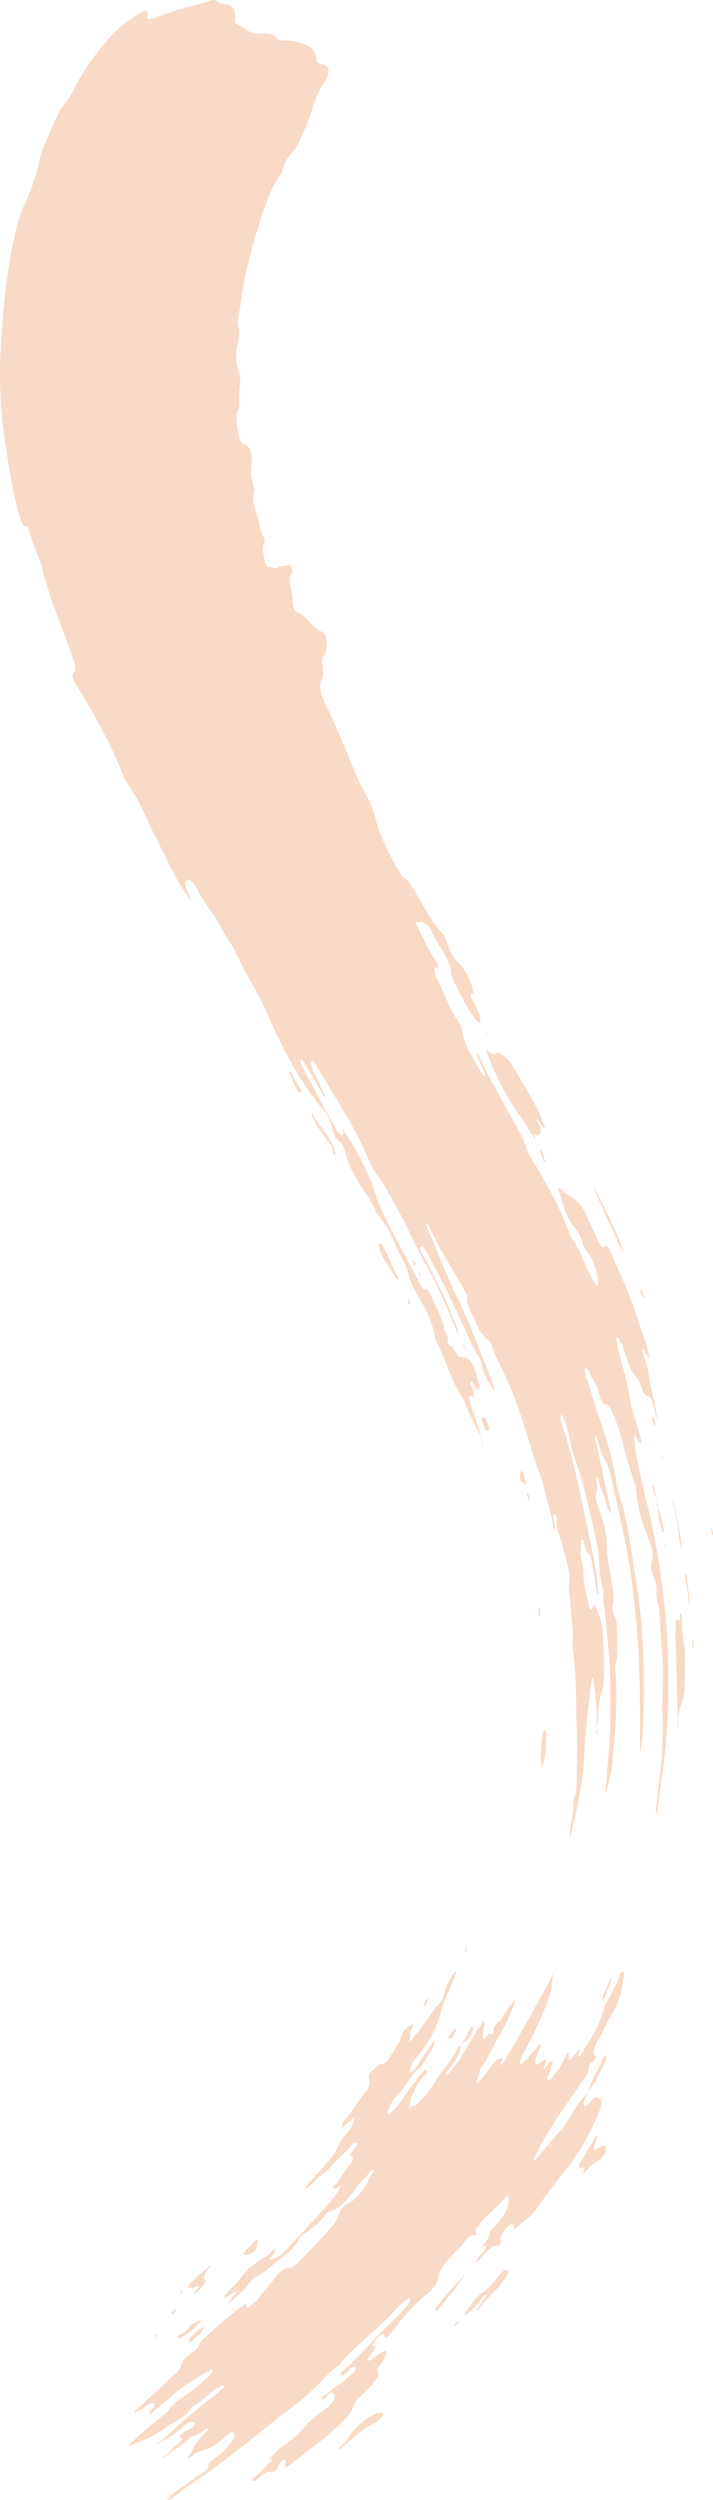 <svg width="610" height="2136" viewBox="0 0 610 2136" fill="none" xmlns="http://www.w3.org/2000/svg">
<g clip-path="url(#clip0_53_494)">
<path d="M292.925 964.103C305.19 982.69 315.778 1001.73 321.987 1022.39C324.596 1030.96 329.127 1039.7 333.337 1047.88C341.682 1064.05 350.424 1079.88 358.738 1095.84C360.355 1098.97 362.018 1102.9 364.612 1101.86C365.542 1101.48 366.976 1103.2 367.77 1104.91C369.997 1109.84 372.438 1114.72 374.65 1119.67C376.816 1124.62 378.723 1129.63 379.989 1134.78C380.935 1138.62 383.925 1142.84 382.934 1146.47C382.766 1147.05 384.154 1149.87 384.856 1149.93C387.48 1150.13 388.975 1153.86 390.729 1156.69C391.904 1158.57 392.774 1159.46 394.253 1159.48C401.515 1159.6 404.429 1163.08 407.938 1175.77C408.609 1178.2 409.173 1180.63 409.799 1183.08C410.287 1184.92 410.699 1186.66 409.677 1187.18C408.792 1187.62 407.709 1187.06 406.672 1185.5C406.122 1184.68 405.695 1183.58 405.238 1182.61C404.521 1181.13 403.651 1180.28 402.903 1180.6C402.034 1180.96 402.354 1182.65 402.98 1183.86C404.231 1186.25 404.963 1188.53 405.054 1190.9C405.1 1191.93 405.893 1193.87 404.444 1193.27C399.669 1191.28 401.79 1196.47 403.086 1200.95C404.322 1205.43 406.016 1209.83 407.617 1214.24C409.235 1218.64 410.577 1223.09 411.37 1227.63V1227.38C406.565 1217.82 401.546 1208.37 397.564 1197.92C397.183 1196.93 396.725 1195.83 396.191 1195.07C386.046 1180.58 381.85 1162.12 373.307 1146.18C372.667 1144.98 372.133 1143.35 371.98 1142.11C371.065 1135.68 368.944 1129.56 366.29 1123.6C363.544 1117.66 360.325 1111.89 357.045 1106.11C353.719 1100.31 350.744 1094.87 349.341 1088.15C348.517 1084.13 346.045 1079.19 343.818 1074.94C340.324 1068.31 337.289 1061.68 334.222 1054.81C331.796 1049.3 327.799 1044.15 324.367 1038.92C323.574 1037.72 322.094 1036.74 321.743 1035.72C317.776 1024.33 309.66 1016.22 304.245 1005.92C300.553 998.824 296.724 991.755 295.427 984.503C294.756 980.816 292.681 977.129 290.194 975.088C286.38 971.964 284.687 967.866 284.092 964.072C282.978 956.912 279.256 951.168 274.633 945.76C258.188 926.426 246.258 903.512 235.045 880.187C229.4 868.425 224.717 856.405 218.035 844.735C212.985 835.913 207.691 826.833 203.664 817.981C198.873 807.484 192.054 798.77 187.157 788.73C184.487 783.245 180.551 779.223 177.424 774.089C174.357 769.061 171.001 764.262 168.148 758.945C165.662 754.344 163.007 750.748 160.261 751.982C157.775 753.094 157.774 756.02 160.475 762.251C160.932 763.317 161.573 764.384 162.122 765.45C162.794 766.745 163.923 768.299 163.007 768.802C162.885 768.863 161.802 767.172 161.161 766.319C150.94 752.82 144.288 737.113 136.539 721.984C132.892 714.763 129.246 707.587 125.89 700.152C121.924 691.498 117.82 682.418 112.068 674.313C108.178 668.767 105.081 662.018 102.503 655.68C92.373 630.664 79.345 608.329 65.691 585.872C62.655 580.921 60.519 577.036 63.418 574.156C65.172 572.419 64.303 566.843 61.984 560.871C59.604 554.442 57.224 548.028 54.844 541.614C52.541 535.093 50.039 528.725 47.552 522.143C45.233 516.125 43.097 509.985 41.236 503.678L38.459 494.232C37.605 491.048 36.751 487.848 35.912 484.679C35.195 481.968 34.295 479.393 33.334 476.879C32.403 474.335 31.396 471.851 30.389 469.368C29.382 466.885 28.375 464.401 27.46 461.857C26.545 459.313 25.797 456.631 25.187 453.858C24.714 451.68 23.204 449.425 22.38 449.608C19.161 450.278 17.895 445.007 16.293 439.309C10.984 421.407 8.268 402.577 5.294 383.624C1.266 358.242 -0.839 331.9 0.305 305.391L0.946 293.462L1.236 287.505L1.678 281.517L2.532 269.542L3.707 257.522L4.287 251.519L5.065 245.501L6.621 233.48L8.604 221.475L9.611 215.472L10.831 209.5C12.098 203.497 13.181 197.418 14.95 191.461C16.659 185.504 18.535 179.548 21.388 173.91C25.828 164.586 30.237 152.505 32.632 141.246C34.432 133.278 37.178 125.447 40.534 117.951C42.197 114.188 43.799 110.379 45.569 106.692C47.323 103.006 49.032 99.303 50.603 95.54C51.579 93.209 53.517 90.695 55.134 88.913C58.368 85.256 61.328 80.427 63.357 76.054C65.493 71.621 67.903 67.446 70.329 63.363C71.564 61.322 72.8 59.311 74.082 57.361C75.409 55.441 76.751 53.552 78.109 51.678C80.84 47.961 83.586 44.304 86.424 40.8C89.322 37.357 92.236 33.99 95.135 30.668C99.299 25.778 103.8 22.137 108.178 18.876C112.572 15.631 116.92 12.843 121.283 10.253C124.044 8.562 127.019 8.562 126.134 12.95C125.295 17.124 128.011 16.789 131.123 15.601C139.01 12.615 146.531 10.268 154.403 7.831C158.553 6.505 162.519 5.53 166.531 4.464C170.528 3.382 174.708 2.377 179.056 0.777C182.046 -0.305 184.67 -0.366 186.074 1.325C186.867 2.3 188.194 2.834 189.689 2.955C197.348 3.595 202.672 6.566 200.796 17.201C200.536 18.694 201.33 19.836 202.291 20.308C208.82 23.493 213.351 29.312 222.672 28.825C228.668 28.505 234.831 28.337 237.287 33.015C238.294 34.889 241.116 34.736 243.71 34.599C250.133 34.279 255.03 36.123 260.049 37.798C265.739 39.718 269.965 43.1 270.453 50.215C270.697 53.597 272.986 54.557 275.976 55.091C282.215 56.203 282.948 62.769 277.105 70.996C276.495 71.865 275.915 72.718 275.381 73.556C274.877 74.424 274.404 75.277 273.947 76.115C273.047 77.806 272.269 79.467 271.567 81.112C270.163 84.418 268.943 87.587 267.86 90.894C266.944 93.681 266.014 96.439 265.007 99.197C263.985 101.893 262.947 104.651 261.895 107.469C259.82 113.03 257.135 118.485 254.206 124.167C253.474 125.538 252.97 127.428 252.07 128.189C249.156 130.612 247.051 133.369 245.327 136.279C243.634 139.204 242.306 142.297 241.696 145.634C241.589 146.137 241.208 146.761 240.872 147.264C230.178 162.804 225.144 180.081 220.201 196.443C214.816 213.918 210.269 230.967 207.523 248.518C206.303 256.089 205.51 263.54 203.877 271.02C203.374 273.001 203.206 275.103 203.709 276.916C204.121 278.379 204.365 279.841 204.487 281.304C204.594 282.751 204.564 284.214 204.533 285.676C204.411 288.617 203.862 291.542 203.16 294.482C202.413 298.428 202.001 302.329 202.169 306.183C202.458 310.068 203.038 313.846 204.335 317.579C205.433 320.702 205.754 323.917 205.311 327.086C205.006 330.27 204.808 333.485 204.64 336.745C204.488 339.99 204.61 343.327 204.61 346.633C204.61 347.516 204.61 348.705 204.289 349.177C200.597 354.86 202.703 362.691 203.893 370.11C204.549 375.077 205.708 378.703 209.568 379.891C211.658 380.531 213.305 382.649 214.358 385.391C215.456 388.149 215.868 391.516 215.273 394.685C214.633 397.899 214.602 401.16 214.785 404.496C214.892 406.172 215.09 407.863 215.38 409.585C215.7 411.322 216.128 413.089 216.646 414.902C217.165 416.761 217.928 418.909 217.394 420.539C216.356 423.616 216.57 427.044 217.18 430.564C217.501 432.316 217.943 434.098 218.446 435.866C218.965 437.633 219.591 439.415 220.17 441.137C221.208 444.184 221.726 447.307 222.459 450.415C223.222 453.523 224.137 456.601 225.846 459.541C226.837 461.263 226.669 463.381 225.937 464.645C223.74 468.332 225.815 474.578 226.669 480.017C227.051 482.348 228.5 484.74 229.568 484.466C232.192 483.811 235.807 486.767 237.852 484.74C240.155 482.47 243.832 484.466 246.181 482.44C246.868 481.846 248.348 482.821 249.126 484.329C250.148 486.249 250.438 488.488 249.568 489.494C246.761 492.83 247.371 498.589 249.4 505.323C250.392 508.705 250.178 511.539 250.316 514.586C250.621 520.041 252.65 523.088 256.54 524.276C257.669 524.611 258.554 525.221 259.667 526.257C264.671 530.888 269.446 537.272 274.832 539.542C278.31 541.004 279.485 544.737 279.332 549.064C279.149 553.589 279.622 558.296 277.013 560.444C274.679 562.364 275.915 568.154 276.174 572.526C276.403 576.015 276.479 578.772 275.152 580.768C272.818 584.288 273.718 591.86 277.257 599.112C284.229 613.57 290.637 628.15 296.846 642.974C302.033 655.436 306.365 668.158 313.947 680.453C317.288 685.861 319.256 691.788 320.751 697.79C324.764 713.666 332.529 729.541 341.881 745.142C342.857 746.772 344.169 748.981 345.176 749.636C351.064 753.445 354.314 760.895 358.25 767.461C364.627 778.126 370.5 789.4 378.876 797.917C380.6 799.669 381.225 801.558 381.896 803.767C384.093 811.095 386.839 817.799 393.14 823.542C398.372 828.341 404.307 841.352 404.826 847.644C404.856 847.949 404.978 848.498 404.856 848.513C399.44 849.183 405.543 855.795 407.221 860.137C408.441 863.306 410.348 866.506 410.882 869.675C411.599 873.88 409.768 874.778 406.855 871.031C404.307 867.77 401.82 864.038 399.715 860.305C396.008 853.799 392.636 847.081 389.082 840.499C387.144 836.888 386.015 833.765 385.878 830.444C385.664 825.828 383.651 820.846 380.31 815.254C376.542 808.962 372.255 803.02 369.463 795.905C367.51 790.939 363.513 788.181 359.577 787.816C355.168 787.404 355.016 787.45 358.174 793.803C362.827 803.173 367.342 812.664 373.048 821.714C374.848 824.548 377.045 827.275 373.323 826.757C370.638 826.391 371.278 831.084 373.399 835.182C380.081 848.132 384.047 861.889 393.048 874.23C394.62 876.378 395.001 878.176 395.26 880.217C396.893 893.228 405.329 905.203 412.453 917.392C413.247 918.748 414.376 919.844 415.077 919.25C415.779 918.656 415.322 916.995 414.498 915.716C411.889 911.587 410.653 907.214 408.472 903.04C407.907 901.958 407.709 900.694 408.38 900.709C408.64 900.709 409.692 902.309 410.135 903.238C420.386 924.552 432.332 945.074 443.728 966.007C446.199 970.578 448.564 974.844 450.044 979.887C452.118 986.986 456.985 993.065 460.631 999.555C470.074 1016.66 480.082 1033.56 486.551 1052.32C487.588 1055.36 489.159 1058.07 490.929 1060.77C494.834 1066.64 497.748 1073.22 500.601 1080.03C502.905 1085.48 505.803 1090.85 508.61 1096.12C510.212 1099.18 511.204 1098.63 511.509 1096.65C511.982 1093.66 511.143 1088.77 509.541 1083.78C507.954 1078.78 505.513 1073.74 502.935 1070.35C500.677 1067.41 498.923 1065.33 497.901 1060.63C497.031 1056.57 493.934 1051.86 491.219 1048.41C483.469 1038.69 481.608 1027.89 478.068 1017.43C477.367 1015.31 477.946 1013.77 479.441 1015.54C483.713 1020.55 487.542 1021.57 491.585 1024.54C495.49 1027.44 498.557 1031.58 501.303 1037.72C504.476 1044.77 507.771 1051.87 511.188 1058.85C514.819 1066.51 514.926 1066.53 518.725 1064.93C519.64 1064.55 520.311 1065.45 521.028 1067.08C529.617 1086.55 539.183 1105.87 545.285 1126.47C548.016 1135.93 552.272 1145.14 554.515 1154.74C554.866 1156.2 555.964 1158.15 555.339 1158.92C554.484 1159.95 553.386 1157.94 552.394 1156.16C551.525 1154.59 550.686 1151.73 549.633 1152.82C549.068 1153.42 549.755 1155.49 550.228 1157.04C551.052 1159.82 552.15 1162.76 553.081 1165.59C553.981 1168.45 554.728 1171.21 554.911 1173.6C555.369 1179.27 556.757 1185.06 558.115 1190.91C559.488 1196.76 561.059 1202.57 561.776 1208.31C561.929 1209.45 562.143 1210.61 562.326 1211.75C561.532 1211.08 561.273 1209.83 560.983 1208.61C560.327 1205.8 559.839 1202.9 558.893 1200.19C557.841 1197.03 555.934 1192.34 554.637 1192.56C550.991 1193.15 549.694 1187.88 547.848 1182.93C546.978 1180.54 545.941 1177.88 544.644 1176.71C539.396 1171.94 537.306 1163.96 534.82 1156.31C533.569 1152.38 532.287 1148.5 530.167 1145.08C529.404 1143.86 528.611 1142.08 527.756 1142.34C526.871 1142.6 527.466 1144.53 527.634 1145.92C527.924 1148.08 528.031 1150.06 528.717 1152.53C530.67 1159.83 532.745 1167.11 534.591 1174.41C536.345 1181.75 538.084 1189.02 539.076 1196.4C539.64 1200.31 540.83 1204.52 542.188 1208.78C543.485 1213.08 544.949 1217.47 546.139 1221.72C546.917 1224.47 547.848 1227.22 548.489 1230C548.733 1231.04 548.824 1232.56 548.55 1233.01C548.321 1233.39 547.436 1232.85 546.933 1232.2C546.155 1231.18 545.422 1229.78 544.721 1228.45C542.539 1224.5 542.509 1225.72 542.692 1229.5C543.042 1238.19 544.858 1246.64 546.887 1256.04C552.44 1280.74 558.878 1305.25 562.921 1330.36C565.301 1344.74 567.146 1359.28 568.718 1373.82C569.359 1381.12 570.045 1388.41 570.518 1395.72L571.113 1406.69L571.372 1412.17L571.494 1417.67L571.769 1430.47L571.723 1443.28L571.693 1449.68L571.494 1456.08L571.052 1468.88L570.228 1481.66C570.076 1483.79 569.954 1485.91 569.771 1488.04L569.13 1494.41C568.687 1498.66 568.275 1502.9 567.772 1507.13L565.972 1519.78C565.362 1524.23 564.767 1528.72 564.202 1533.23C563.622 1537.74 563.226 1542.3 562.478 1546.78C562.31 1547.8 561.807 1549.58 561.593 1549.59C560.922 1549.67 560.907 1548.19 561.059 1547C562.021 1539.66 562.57 1532.24 563.653 1524.94C566.124 1505.32 567.726 1485.29 566.857 1465.97C566.536 1460.38 566.597 1455.11 566.826 1449.93C566.979 1444.75 567.146 1439.66 567.299 1434.43C567.436 1430.93 567.345 1427.44 567.223 1423.95C567.116 1420.46 566.933 1416.99 566.704 1413.51C566.262 1407.98 565.773 1402.47 565.453 1396.95C565.148 1391.44 564.66 1385.95 564.446 1380.44C564.355 1378.58 564.324 1376.78 564.156 1375.01C563.943 1373.26 563.607 1371.54 562.936 1369.85C561.96 1367.33 561.456 1364.33 561.67 1361.61C562.219 1355.69 560.998 1350.68 558.756 1345.7C556.895 1341.6 556.696 1337.76 557.749 1333.76C559.168 1328.33 558.191 1323.06 555.445 1316.33C552.852 1310.03 550.579 1303.48 548.55 1296.73C547.573 1293.35 546.719 1289.89 546.078 1286.34C545.422 1282.81 544.843 1279.21 544.568 1275.51C544.385 1273.15 544.187 1270.97 543.363 1268.55C537.962 1253.36 534.225 1237.64 529.709 1222.19C528.855 1219.22 527.802 1216.4 526.719 1213.63C525.575 1210.87 524.4 1208.16 523.317 1205.35C521.715 1201.16 519.884 1200.42 518.023 1200.11C515.872 1199.75 514.316 1197.61 513.385 1193.29C512.485 1188.96 510.777 1185.27 508.931 1181.71C507.039 1178.16 504.979 1174.76 503.423 1170.94C502.844 1169.52 501.791 1168.7 501.013 1168.97C500.204 1169.25 500.22 1170.68 500.418 1172.11C500.662 1173.91 500.876 1175.95 501.547 1177.67C506.185 1189.51 509.053 1201.73 513.477 1213.85C519.732 1231.24 524.644 1249.38 527.527 1267.57C528.519 1273.5 530.334 1279.2 531.997 1284.71C533.828 1290.87 535.14 1297.08 536.467 1303.27C537.718 1309.49 538.679 1315.76 539.762 1322.06C541.303 1332.26 542.631 1342.62 544.37 1352.82C549.007 1379.25 550.533 1406.06 550.808 1432.83C550.762 1440.63 550.991 1448.43 550.701 1456.23L550.426 1467.93L549.801 1479.62C549.679 1481.81 549.48 1483.99 549.267 1486.17L548.428 1492.69C548.29 1493.82 548.321 1495.16 547.619 1495.68C547.589 1494.53 547.528 1493.41 547.528 1492.25C547.36 1460.88 547.97 1429.45 545.438 1398.16C543.363 1373.35 540.861 1348.6 536.254 1324.1C532.486 1304.35 527.848 1284.65 523.424 1265C522.615 1261.43 521.761 1257.76 520.647 1254.23C519.488 1250.71 518.008 1247.31 516.055 1244.29C513.675 1240.61 513.019 1235.49 511.463 1231.06C510.975 1229.62 509.876 1227.08 509.709 1227.14C508.824 1227.41 509.404 1229.46 509.709 1230.83C510.685 1235 511.616 1239.18 512.485 1243.38C513.385 1247.57 514.285 1251.76 515.17 1255.96C516.833 1264.39 518.71 1272.77 520.464 1281.26C521.318 1285.29 522.92 1289.41 522.569 1293.41C520.083 1290.58 518.923 1286.1 517.733 1281.67C516.864 1278.5 515.674 1275.53 514.514 1272.53C513.324 1269.52 512.241 1266.48 511.677 1263.1C511.616 1262.73 510.899 1261.94 510.639 1261.97C510.365 1262 510.014 1262.81 510.105 1263.22C511.463 1269.02 511.402 1273.42 509.77 1277.02C509.144 1278.42 509.953 1281.35 510.578 1283.57C511.433 1286.54 512.302 1289.63 513.431 1292.36C515.414 1297.39 516.833 1302.31 517.81 1307.34C518.771 1312.38 519.137 1317.58 519.259 1323.14C519.411 1327.8 520.006 1332.89 520.952 1338.07C521.913 1343.25 522.905 1348.56 523.607 1353.7C523.988 1356.55 524.552 1359.37 524.827 1362.15C525.041 1364.94 525.025 1367.7 524.339 1370.37C523.439 1373.79 524.461 1378.2 525.834 1381.21C527.588 1385.01 528.031 1389.14 527.909 1393.23C527.833 1397.9 527.909 1402.77 528 1407.56C528.016 1409.95 528 1412.32 527.848 1414.66C527.634 1416.99 527.299 1419.27 526.749 1421.45C526.215 1423.55 526.353 1426.78 526.582 1429.4C528.595 1455.18 526.17 1480.9 523.851 1506.46C523.469 1510.29 522.722 1514.14 521.898 1518.01C521.089 1521.88 519.961 1525.74 519.152 1529.61C519.015 1530.23 518.633 1530.7 518.359 1531.25C518.267 1530.64 518.038 1530.05 518.099 1529.44C518.343 1526.77 518.603 1524.09 518.847 1521.41C519.091 1518.73 519.167 1516.03 519.366 1513.35C519.686 1507.99 520.235 1502.67 520.8 1497.43C521.623 1490.57 522.051 1483.78 522.035 1477C522.066 1473.62 522.096 1470.23 522.127 1466.85C522.066 1463.47 522.035 1460.1 522.081 1456.72C522.081 1453.78 522.218 1450.84 522.188 1447.88L522.127 1439.03C522.127 1433.12 521.852 1427.21 521.44 1421.3C521.044 1414.06 520.266 1406.84 519.732 1399.6C519.457 1395.99 518.999 1392.38 518.664 1388.77C518.267 1385.16 517.993 1381.53 517.52 1377.94C516.909 1373.05 516.131 1368.08 516.345 1363.15C516.391 1361.36 516.299 1359.11 515.811 1357.51C514.468 1353.23 513.782 1349.01 513.324 1344.77C512.806 1340.55 512.607 1336.3 512.394 1331.99C512.226 1327.28 511.356 1322.6 510.487 1317.91C510.029 1315.57 509.541 1313.22 509.007 1310.89L507.314 1303.9C502.539 1283.75 498.358 1263.28 490.975 1243.87C488.686 1238.02 488.091 1232.02 486.718 1226.06C485.178 1219.83 483.804 1213.4 480.174 1208.17C478.404 1213.31 481.577 1219.64 483.484 1225.45C490.517 1247.56 495.078 1270.06 499.884 1292.5C501.288 1299.25 502.691 1306.01 504.11 1312.78C505.376 1319.56 506.886 1326.29 508.214 1333.04C509.083 1337.38 509.77 1341.69 510.38 1346.01C510.868 1350.32 511.372 1354.61 511.86 1358.94C511.982 1359.95 511.875 1361.8 511.692 1361.8C510.624 1361.88 510.655 1359.9 510.441 1358.62C509.266 1351.87 508.076 1345.11 506.902 1338.36C506.093 1333.31 505.513 1328.44 502.31 1326.14C501.44 1325.51 501.165 1323.75 500.677 1322.38C499.777 1319.89 499.762 1315.14 497.885 1315.4C496.482 1315.6 497.443 1320.46 497.001 1322.8C496.207 1326.89 496.635 1330.75 498.023 1335.4C499.014 1338.6 499.075 1342 499.106 1345.32C499.167 1349.74 499.792 1353.97 500.754 1358.16C501.227 1360.25 501.745 1362.34 502.264 1364.41C502.737 1366.5 503.179 1368.58 503.545 1370.7C504.262 1374.85 505.59 1377.22 507.069 1373.19C508.29 1369.82 508.9 1371.01 510.288 1374.48C512.729 1380.5 513.858 1383.62 514.545 1386.62C515.231 1389.62 515.46 1392.5 515.811 1398.14C516.025 1404.74 516.543 1411.33 516.681 1417.93C516.742 1421.22 516.772 1424.51 516.757 1427.8C516.757 1429.45 516.742 1431.08 516.681 1432.72C516.589 1434.35 516.497 1436 516.375 1437.63C516.269 1439.09 516.253 1440.92 515.826 1441.9C514.072 1446.01 513.172 1450.6 512.531 1455.43C512.241 1457.83 512.043 1460.32 511.921 1462.83C511.875 1464.08 511.814 1465.36 511.768 1466.62C511.707 1467.89 511.631 1469.17 511.57 1470.45C511.448 1472.95 511.128 1474.87 509.846 1475.66C509.77 1476.6 509.754 1476.92 509.8 1476.6C509.861 1476.16 509.892 1475.86 509.907 1475.66C510.334 1472.12 510.609 1468.63 510.563 1465.19C510.517 1461.73 510.319 1458.32 510.029 1454.94C509.877 1453.25 509.724 1451.56 509.571 1449.86L508.915 1444.82C508.473 1441.45 508.015 1438.1 507.649 1434.74C507.588 1434.2 507.191 1433.39 506.993 1433.43C506.719 1433.47 506.444 1434.16 506.215 1434.64C506.108 1434.89 506.108 1435.34 506.063 1435.7C503.576 1457.63 500.296 1479.01 499.762 1502.01C499.442 1510.1 498.603 1518.16 497.123 1526.15C495.856 1534.15 493.98 1542.05 492.561 1550.01C491.997 1553.27 491.051 1556.48 490.09 1559.57C489.098 1562.7 489.449 1566.84 487.146 1568.96C487.512 1565.77 487.74 1562.59 488.259 1559.44C488.763 1556.22 489.556 1553.08 490.029 1549.88C490.502 1546.68 490.837 1543.45 490.685 1540.1C490.593 1538.08 491.295 1536.08 491.997 1533.92C492.653 1531.74 493.339 1529.38 493.324 1526.67C493.385 1510.81 494.011 1494.52 493.446 1478.55C492.561 1455.43 493.644 1432.05 490.059 1409.22C489.602 1406.37 489.754 1403.58 489.953 1400.75C490.12 1397.91 490.258 1395.05 489.922 1392.02C489.403 1387.29 489.083 1382.54 488.625 1377.79C488.183 1373.03 487.969 1368.25 487.39 1363.5C487.069 1360.57 486.474 1357.23 486.81 1354.81C487.649 1349.31 486.917 1343.95 485.879 1338.65C484.872 1333.33 483.148 1328.09 481.882 1322.8C481.364 1320.71 480.753 1318.66 480.052 1316.6C479.35 1314.56 478.618 1312.5 477.992 1310.45C476.711 1306.32 475.994 1302.08 476.36 1297.53C476.482 1296.25 475.673 1294.51 474.804 1294.04C473.4 1293.28 473.354 1295.23 473.568 1297.02C473.873 1299.52 474.407 1302.1 474.712 1304.63C474.849 1305.68 475.017 1307.02 474.331 1307.08C474.193 1307.08 473.553 1305.25 473.431 1304.28C472.576 1298.27 470.883 1292.39 469.312 1286.53C467.633 1280.66 465.894 1274.81 464.872 1268.81C464.598 1267.39 464.231 1265.88 463.697 1264.56C457.626 1248.7 453.018 1232.34 447.801 1215.97C441.76 1197.13 434.33 1178.58 425.223 1161.02C423.697 1158 422.37 1154.92 421.409 1151.66C420.066 1147.08 417.549 1144.63 415.108 1142.48C412.713 1140.38 410.501 1137.48 408.975 1134.04C407.297 1130.26 405.604 1126.45 403.773 1122.79C401.18 1117.55 398.784 1112.89 399.7 1108.34C400.005 1106.8 399.013 1105.15 398.022 1103.46C391.08 1091.56 384.124 1079.62 377.106 1067.6C373.307 1060.95 370.226 1054.07 366.625 1047.41C365.939 1046.14 364.993 1044.48 364.245 1045.26C364.032 1045.49 364.459 1047.04 364.856 1047.93C374.375 1069.39 382.43 1091.07 392.957 1112.22C399.395 1125.29 404.81 1139.06 409.967 1152.67C413.216 1160.99 416.664 1169.12 419.929 1177.37C420.844 1179.77 421.683 1182.23 422.461 1184.66C422.782 1185.65 422.843 1186.66 423.026 1187.67C422.293 1186.86 421.515 1186.16 420.814 1185.23C418.937 1182.68 417.335 1179.91 415.978 1176.97C414.589 1174.03 413.491 1170.91 412.682 1167.65C411.965 1164.8 411.569 1162.15 409.784 1159.54C405.146 1152.67 401.851 1144.7 398.281 1136.86C389.112 1116.5 379.471 1096.22 368.609 1076.54C368.059 1075.55 367.632 1074.39 367.022 1073.55C364.749 1070.41 362.399 1063.22 360.126 1065.28C358.174 1067.06 362.262 1072.85 364.169 1076.45C374.116 1095.02 383.071 1113.97 390.623 1133.4C391.584 1135.94 392.667 1138.3 391.309 1139.51L392.407 1140.31L391.324 1139.54C386.641 1125.57 379.989 1112.19 373.841 1098.63C371.721 1094 369.326 1089.6 366.885 1085.21C364.413 1080.84 361.911 1076.48 359.669 1071.97C356.557 1065.81 353.627 1059.54 350.622 1053.31C347.556 1047.07 344.504 1040.89 341.011 1034.96C335.015 1024.69 330.362 1013.43 322.704 1004.02C317.853 998.047 314.847 989.47 311.567 982.187C307.326 972.711 302.353 963.707 297.227 954.809C288.44 939.513 278.981 924.537 269.706 909.378C268.867 908.022 268.119 906.483 267.112 906.407C265.922 906.331 265.846 907.748 266.151 909.423C266.822 913.126 268.592 916.889 270.545 920.713C272.986 925.497 275.32 930.342 277.654 935.156C278.142 936.161 278.707 937.426 278.096 937.654C277.929 937.715 276.815 936.146 276.281 935.232L266.471 918.153C264.534 914.817 262.536 911.496 260.476 908.25C259.454 906.651 258.142 905.051 257.272 905.874C256.677 906.437 257.272 908.037 257.852 909.454C260.14 915.137 263.71 920.317 266.487 925.801C272.604 937.807 278.859 949.69 285.602 961.315C286.182 962.305 286.67 963.356 287.235 964.362C288.806 967.135 290.514 969.923 292.498 969.923C294.71 969.923 292.91 966.083 292.803 963.89V964.103H292.925Z" fill="#F8DAC6"/>
<path d="M313.856 2017.32C317.227 2017.13 321.118 2013.19 324.749 2010.95C331.263 2006.82 332.3 2007.6 329.203 2014.1C328.135 2016.36 326.839 2018.51 325.145 2020.68C323.528 2022.74 322.292 2024.69 323.009 2025.7C325.725 2029.49 320.279 2035.16 315.351 2040.63C312.925 2043.37 310.134 2045.81 307.525 2048.41C305.435 2050.47 303.238 2052.75 302.719 2054.75C301.545 2059.29 298.631 2063.43 295.015 2067.3C291.354 2071.1 287.006 2074.65 283.07 2078.12C272.833 2087.26 261.803 2095.22 251.109 2103.63C244.137 2109.12 243.42 2109.02 244.229 2103.38C244.366 2102.35 244.366 2101.37 243.008 2101.78C241.3 2102.27 239.24 2103.94 238.767 2105.26C236.967 2110.12 235.014 2112.51 230.285 2111.75C227.783 2111.33 224.107 2114.9 221.01 2117.46C218.965 2119.15 216.692 2120.49 215.899 2119.53C214.877 2118.3 217.257 2116.54 219.255 2115.2C224.137 2111.94 226.822 2107.24 231.216 2103.63C232.436 2102.62 232.94 2101.54 232.268 2100.82C231.994 2100.53 227.249 2103.98 231.384 2099.97C235.533 2095.98 238.706 2091.59 244.32 2088.3C249.812 2085.1 255.259 2079.58 259.363 2074.82C265.007 2068.05 271.094 2063.42 277.7 2058.82C285.465 2053.49 288.501 2046.92 284.809 2044.34C283.878 2043.69 282.46 2044.3 280.888 2045.99C279.5 2047.47 278.264 2049.04 276.556 2049.48C275.991 2049.63 275.305 2049.81 275.061 2049.6C274.435 2049.05 275.518 2048.08 276.434 2047.56C280.919 2044.89 284.901 2039.87 289.325 2037.78C294.13 2035.46 297.441 2030.28 301.972 2027.4C304.306 2025.91 304.352 2023.84 304.016 2022.68C303.604 2021.28 301.956 2021.75 299.821 2023.73C298.646 2024.81 297.639 2026.11 296.449 2027.19C294.252 2029.23 292.513 2029.38 291.72 2028.71C290.606 2027.77 293.23 2025.96 294.344 2024.97C301.88 2018.09 308.913 2010.66 316.038 2003.32C322.994 1995.81 330.088 1988.45 337.64 1981.56C341.499 1977.96 344.749 1973.85 348.029 1969.81C349.875 1967.54 351.461 1964.86 350.454 1963.84C349.631 1963 347.327 1964.88 345.527 1966.49C343.772 1968.06 341.881 1969.54 340.294 1971.29C337.594 1974.28 334.848 1977.17 332.041 1979.99C329.188 1982.76 326.305 1985.48 323.406 1988.17C317.594 1993.55 311.812 1998.91 305.938 2004.25C300.98 2008.82 295.808 2013.16 291.903 2018.72C291.11 2019.89 289.721 2021.28 288.608 2021.99C281.499 2026.47 276.479 2033.13 270.545 2038.94C263.817 2045.35 256.906 2051.54 249.401 2057.13C241.696 2062.81 234.069 2068.78 226.578 2074.95C222.84 2078.06 219.026 2081.08 215.212 2084.08C211.399 2087.09 207.585 2090.08 203.74 2092.99C201.208 2094.96 198.675 2096.92 196.128 2098.89L188.469 2104.74C183.343 2108.62 178.187 2112.43 172.832 2115.9C164.182 2121.4 155.73 2128.2 147.172 2134.34C146.013 2135.16 143.816 2136.24 143.572 2135.98C143.053 2135.44 144.548 2133.97 145.54 2132.86C149.887 2128.02 155.608 2125.62 160.521 2121.69C164.472 2118.51 168.866 2115.81 173.03 2113.01C176.356 2110.82 178.782 2108.94 178.309 2106.43C177.912 2104.34 180.674 2102.91 182.809 2101.29C185.952 2098.92 188.835 2096.45 191.505 2093.84C194.175 2091.22 196.555 2088.37 198.767 2085.36C201.787 2081.21 201.025 2079.46 199.621 2078.32C198.218 2077.18 194.922 2080.01 192.665 2082.05C190.971 2083.59 189.278 2085.04 187.584 2086.35C185.876 2087.64 184.167 2088.8 182.458 2089.82C179.041 2091.85 175.624 2093.3 172.176 2093.95C171.901 2094 171.505 2094.26 171.245 2094.29C167.782 2094.58 163.755 2100.11 160.383 2099.85C164.502 2094.9 165.311 2090.29 169.064 2085.59C172.069 2081.78 176.478 2078.15 179.163 2074.1C174.892 2076.32 170.483 2079.69 166.196 2081.02C165.097 2081.35 163.389 2082.2 162.519 2083.1C159.27 2086.39 155.639 2088.92 151.978 2091.36C148.301 2093.78 144.533 2096.05 141.115 2098.98C140.353 2099.63 139.361 2100.08 138.476 2100.61C139.193 2099.83 139.834 2098.9 140.658 2098.28C144.731 2095.18 147.706 2091.33 151.871 2088.22C154.556 2086.24 156.875 2083.59 154.785 2082.72C151.916 2081.53 155.242 2079.52 157.485 2077.91C159.3 2076.6 161.299 2075.73 163.221 2074.71C165.189 2073.67 166.181 2072.33 166.577 2070.95C166.989 2069.5 166.104 2069.1 164.701 2069.21C162.473 2069.38 160.033 2070.15 157.5 2072.53C151.138 2078.46 144.334 2082.84 137.195 2086.73C136.035 2087.37 134.922 2088.92 133.701 2088.71C134.571 2087.95 135.395 2087.13 136.31 2086.45C140.993 2083.03 145.189 2079.13 149.369 2075.2C153.549 2071.28 157.744 2067.33 162.321 2063.71C168.362 2058.96 173.915 2053.65 180.262 2049.34C184.838 2046.17 189.125 2042.59 192.085 2038.07C187.661 2038.4 183.038 2042.18 178.721 2045.88C175.151 2048.93 171.657 2051.79 167.813 2054.13C166.577 2054.87 164.731 2055.92 164.228 2056.75C158.446 2065.72 149.14 2068.8 141.466 2074.33C133.366 2080.12 124.899 2084.89 116.874 2086.97C116.02 2087.19 114.982 2087.8 114.037 2088.24C112.557 2088.91 110.436 2090.78 110.009 2089.59C109.887 2089.26 112.343 2087.11 113.67 2085.83C117.637 2081.98 121.802 2078.32 126.058 2074.74L132.481 2069.41L138.842 2064.01C140.597 2062.54 143.144 2061.06 144.045 2059.66C148.682 2052.47 155.929 2048.66 162.504 2043.8C168.942 2039.09 175.075 2033.86 180.445 2027.98C181.36 2026.96 182.26 2025.57 181.924 2024.77C181.558 2023.87 180.231 2024.66 179.011 2025.42C173.519 2028.76 167.889 2031.73 162.443 2035.23C156.951 2038.71 151.672 2042.73 146.394 2047.71C141.558 2052.36 135.822 2056.43 130.497 2060.75C129.674 2061.42 128.667 2062.38 128.026 2061.96C127.492 2061.61 127.889 2060.81 128.682 2059.93C130.909 2057.43 133.716 2054.48 131.703 2053.39C129.491 2052.21 126.028 2054.25 122.442 2057.37C121.085 2058.53 119.346 2059.34 117.789 2060.22C116.569 2060.91 115.059 2061.73 114.876 2060.74C114.754 2060.02 116.081 2059.24 116.92 2058.53C122.778 2053.47 128.27 2048.11 133.899 2042.87C136.707 2040.25 139.514 2037.63 142.366 2035.04C145.189 2032.43 148.011 2029.79 150.91 2027.24C152.954 2025.42 154.495 2023.59 154.739 2021.63C155.257 2017.27 159.209 2013.6 164.121 2010.11C167.157 2007.92 170.284 2005.81 170.666 2002.58C170.834 2001.2 172.298 1999.89 173.732 1998.59C179.3 1993.64 184.869 1988.71 190.407 1983.8C195.975 1978.94 201.772 1974.38 207.722 1970.12C210.071 1968.43 211.215 1967.77 210.834 1970.04C210.331 1973.01 212.512 1971.63 214.694 1969.86C217.287 1967.76 220.216 1965.46 221.849 1962.82C223.695 1959.83 226.136 1957.14 228.561 1954.4C230.972 1951.64 233.428 1948.91 235.396 1946C238.783 1941 243.039 1937.83 247.326 1937.53C249.751 1937.35 252.131 1936.17 254.664 1933.57C259.591 1928.48 264.595 1923.45 269.447 1918.29L283.802 1902.67C286.838 1899.34 288.47 1895.62 289.874 1891.93C291.522 1887.56 294.115 1883.48 299.119 1881.81C303.345 1880.37 306.442 1875.26 309.813 1871.68C314.222 1866.98 314.588 1861.13 319.394 1856.05C319.699 1855.73 319.821 1854.28 319.531 1853.92C318.967 1853.22 317.639 1854.07 316.785 1855.27C313.383 1860.2 308.883 1863.65 305.038 1868.83C298.646 1877.63 290.606 1888.03 280.995 1889.86C279.683 1890.1 278.936 1891.23 278.081 1892.43C272.727 1899.82 266.014 1904.62 259.363 1909.24C258.203 1910.05 256.723 1910.81 256.296 1911.9C254.481 1916.67 251.262 1920.39 247.661 1923.62C244.046 1926.85 240.095 1929.64 236.57 1932.4C230.758 1937.03 224.595 1943.26 218.05 1945.82C217.028 1946.2 215.151 1948.21 214.236 1949.54C211.582 1953.36 208.439 1956.68 205.067 1959.77C201.711 1962.87 198.141 1965.73 194.526 1968.58L194.816 1968.47C195.411 1966.45 197.592 1964.54 198.752 1962.55C199.926 1960.6 202.886 1959.33 203.008 1957.18C201.025 1958.31 199.057 1959.44 197.058 1960.57C196.173 1961.07 195.289 1961.56 194.419 1962.17C193.015 1963.19 191.917 1963.55 191.78 1962.56C191.703 1962.07 192.344 1960.89 192.97 1960.23C196.967 1956.06 200.979 1951.88 204.991 1947.71L204.884 1947.98C210.163 1938.54 218.676 1933.9 226.502 1928.43C227.936 1927.43 229.614 1927.6 231.094 1925.34C232.009 1923.97 233.123 1921.62 234.343 1921.85C235.823 1922.11 235.365 1924.49 233.504 1926.61C228.79 1932.01 231.109 1931.22 234.847 1929.61C237.471 1928.5 239.667 1927.46 242.291 1924.67C248.989 1917.53 255.93 1910.55 262.459 1903.3L272.406 1892.53C275.717 1888.93 278.875 1885.24 282.139 1881.62C285.389 1877.95 288.15 1874.33 290.24 1870.27C291.445 1867.9 292.345 1866.47 289.248 1868.77C288.47 1869.35 287.601 1869.78 286.869 1869.95C284.382 1870.51 284.077 1868.79 286.548 1866.58C291.384 1862.3 293.032 1856.91 297.059 1852.26C299.363 1849.73 305.13 1843.18 299.805 1842.01C298.509 1841.72 301.438 1838.26 302.826 1836.28C304.153 1834.37 306.579 1832.03 304.947 1830.93C303.696 1830.09 301.545 1831.52 299.928 1833.63C297.38 1836.92 294.481 1839.6 291.598 1842.31C288.623 1844.99 285.648 1847.69 283.009 1851.12C280.156 1854.77 275.823 1857.44 272.132 1860.68C268.211 1864.13 264.748 1868.77 260.354 1870.85C263.085 1865.91 267.509 1862.05 271.033 1857.64C271.918 1856.55 273.047 1855.63 273.962 1854.54C276.495 1851.48 279.18 1848.65 281.697 1845.63C284.199 1842.6 286.64 1839.43 288.348 1835.59C290.423 1831.11 293.795 1825.54 298.219 1820.95C301.59 1817.4 301.667 1813.27 303.482 1809.4C304.58 1807.02 302.399 1809.39 301.911 1809.8C299.638 1811.66 297.395 1813.73 295.137 1815.65C294.069 1816.55 292.94 1818.76 291.949 1818.12C291.628 1817.92 292.574 1815.97 293.078 1814.79C293.566 1813.61 294.069 1812.05 294.863 1811.26C301.316 1804.8 305.298 1796.5 311.034 1789.57C316.19 1783.44 317.121 1780.93 315.732 1775.43C315.229 1773.43 315.656 1771.95 317.685 1770.17C320.492 1767.7 323.467 1763.44 326.198 1763.48C330.286 1763.57 332.529 1759.52 334.924 1755.35C336.587 1752.44 338.555 1749.66 340.325 1746.78C342.049 1743.91 343.467 1740.89 344.169 1737.6C344.764 1734.7 350.729 1729.74 353.078 1729.49C354.406 1729.36 353.734 1731.14 353.078 1731.93C349.173 1736.79 352.422 1739.61 349.798 1744.38C348.837 1746.13 350.561 1744.83 351.309 1743.89C353.933 1740.57 356.557 1737.26 359.196 1733.96C361.698 1730.59 364.2 1727.19 366.671 1723.75C368.029 1721.83 369.295 1719.89 370.638 1718.02C371.919 1716.15 373.307 1714.35 375.001 1712.78C377.96 1710.01 379.623 1705.36 380.661 1701.15C381.866 1695.79 384.627 1691.21 387.694 1686.76C388.441 1685.69 389.433 1684.27 390.089 1684.81C390.363 1685.02 389.692 1687.05 389.219 1688.2C387.984 1691.36 386.702 1694.51 385.329 1697.65C384.459 1699.62 383.651 1701.6 382.842 1703.56C381.988 1705.51 381.164 1707.46 380.417 1709.43C378.891 1713.36 377.594 1717.3 376.587 1721.31C374.757 1727.83 372.057 1734.11 368.746 1740.1C365.252 1746.01 361.255 1751.68 356.892 1757.01C353.597 1760.88 351.675 1764.32 350.546 1768.37C349.89 1770.73 350.912 1771.31 352.773 1769.65C354.924 1767.7 357.243 1765.31 358.677 1762.51C359.455 1760.98 360.34 1759.55 361.255 1758.17C362.14 1756.76 363.086 1755.41 364.047 1754.05C365.954 1751.36 367.907 1748.69 369.539 1745.78C369.997 1744.96 370.699 1743.71 371.263 1744.1C371.599 1744.35 371.553 1745.43 371.355 1746.25C370.714 1748.78 369.478 1751.26 367.907 1753.73C365.649 1757.31 363.452 1760.94 361.057 1764.47C360.462 1765.37 359.867 1766.76 359.318 1767.09C355.184 1769.62 352.27 1773.74 349.31 1778.02C346.335 1782.28 343.513 1786.79 339.989 1790.17C338.997 1791.12 338.113 1792.12 337.335 1793.18C336.511 1794.21 335.778 1795.28 335.122 1796.39C333.81 1798.6 332.788 1800.95 331.888 1803.32C331.415 1804.59 331.202 1805.73 331.873 1806.2C332.605 1806.72 333.643 1805.7 334.665 1804.8C337.014 1802.76 339.15 1800.41 341.133 1797.91C343.132 1795.42 344.84 1792.7 346.595 1790.02C350.515 1783.91 355.168 1778.63 359.333 1772.93C360.371 1771.54 361.606 1770.28 362.796 1769.17C364.215 1767.84 365.237 1767.93 365.512 1769.18C365.741 1770.22 364.993 1771.6 363.879 1772.55C359.318 1776.43 356.74 1781.49 354.314 1786.91C353.17 1789.55 350.363 1792.22 351.156 1794.79C351.568 1796.15 349.158 1799.79 350.897 1800.06C352.85 1800.37 355.977 1798.63 357.914 1796.51C362.583 1791.41 367.861 1786.67 371.416 1780.23C377.808 1769.18 386.687 1760.34 392.225 1748.78C392.469 1748.25 393.552 1747.9 394.238 1747.45L393.872 1747.09L394.299 1747.35C394.162 1754.63 389.067 1760.89 384.688 1767.29C383.544 1768.94 381.179 1770.95 382.019 1772.23C383.117 1773.87 384.963 1770.54 386.412 1768.69C389.967 1764.18 393.308 1759.48 396.359 1754.39C401.225 1745.84 406.443 1737.46 411.828 1729.43C412.545 1728.38 413.537 1726.83 414.315 1727.19C414.65 1727.34 414.483 1728.62 414.376 1729.49C414.193 1731.02 413.735 1732.71 413.628 1734.19C413.415 1736.85 412.621 1740.45 413.415 1741.82C414.635 1743.89 416.634 1738.28 418.342 1737.72C419.181 1737.45 419.837 1737.86 420.585 1737.95C421.134 1738.01 422.202 1737.9 422.065 1736.7C421.241 1729.6 427.328 1728.47 429.647 1724.13C432.484 1718.83 435.902 1713.39 439.975 1709.6C440.387 1709.18 440.829 1708.92 441.256 1708.6C441.119 1709.21 441.073 1709.84 440.829 1710.43C438.694 1715.54 436.71 1720.73 434.33 1725.76C432.912 1728.85 431.233 1731.82 429.601 1734.82L424.658 1743.78C423.026 1746.78 421.378 1749.77 419.746 1752.76C418.144 1755.77 416.634 1758.82 415.261 1761.96C412.805 1764.44 411.416 1766.96 410.486 1769.52C409.57 1772.08 409.097 1774.68 408.35 1777.29C408.06 1778.31 407.541 1779.57 408.167 1779.63C408.594 1779.68 409.525 1778.67 410.211 1778.02C414.223 1774.16 417.534 1768.75 421.149 1764.31C423.163 1761.9 424.765 1759.6 427.267 1759.03C429.525 1758.53 430.776 1757.85 428.747 1762.16C428.289 1763.13 428.03 1764.34 428.655 1764.44C429.372 1764.56 430.013 1763.25 430.577 1762.31C444.918 1738.53 458.389 1714.42 471.356 1690.14C472.424 1688.16 473.324 1686.01 474.3 1683.94L475.277 1681.87C475.277 1682.2 475.384 1682.7 475.277 1682.87C471.02 1689.79 473.034 1694.83 471.249 1701.29C466.184 1718.14 458.45 1734.14 450.212 1749.86C448.793 1752.62 447.267 1755.32 445.864 1758.09C444.933 1759.93 444.491 1761.65 445.086 1762.6C445.665 1763.54 446.932 1763.16 448.213 1761.84C451.585 1758.27 454.849 1754.46 458.175 1750.73C459.563 1749.18 461.257 1746.14 462.279 1746.72C463.408 1747.36 461.592 1750.26 460.814 1752.27C459.991 1754.4 459.136 1756.58 458.587 1758.65C457.138 1764.17 458.114 1765.13 462.157 1762.37C462.889 1761.87 463.606 1761.43 464.338 1760.85C467.908 1757.98 467.939 1759.81 466.123 1764.34C465.635 1765.54 464.491 1767.49 465.467 1767.79C465.742 1767.89 466.795 1766.44 467.451 1765.62C468.152 1764.75 468.793 1763.63 469.51 1762.87C472.378 1759.8 473.4 1760.22 472.302 1764.23C471.631 1766.68 470.7 1769.27 469.678 1771.8C468.961 1773.52 467.435 1775.5 468.168 1776.57C468.93 1777.68 470.807 1776.81 472.104 1775.18C475.322 1771.02 478.923 1767.49 481.364 1761.9C482.447 1759.37 483.896 1756.89 485.223 1754.4C486.337 1752.28 486.444 1752.41 486.413 1754.4C486.337 1758.27 486.398 1760.15 487.283 1760.21C488.153 1760.25 489.831 1758.45 492.531 1754.75C494.468 1752.13 497.138 1747.44 495.063 1755.06C493.98 1759.03 495.796 1757.6 497.26 1755.13C498.969 1752.24 500.769 1749.39 502.569 1746.54C504.369 1743.69 506.185 1740.86 507.787 1737.87C511.021 1731.93 514.026 1725.78 515.735 1718.84C516.666 1714.94 518.923 1711.3 520.785 1707.69C524.019 1701.6 527.436 1695.78 529.694 1688.89C530.319 1686.96 531.25 1684.9 532.562 1684.62C533.752 1684.38 534.225 1685.93 533.889 1687.64C532.913 1692.5 532.333 1697.35 531.25 1702.28C530.152 1707.2 528.367 1712.09 525.316 1717.15C524.004 1719.3 522.798 1721.55 521.654 1723.84C520.464 1726.11 519.289 1728.41 518.161 1730.74C515.857 1735.39 513.63 1740.08 510.96 1744.44C508.626 1748.09 506.993 1754.02 508.229 1755.76C510.502 1758.96 509.678 1760.24 505.62 1762.39C504.888 1762.77 504.019 1764.32 504.034 1765.28C504.095 1772.03 499.06 1776.2 495.735 1781.64C493.172 1785.94 490.212 1789.81 487.375 1793.77C484.506 1797.7 481.73 1801.72 479.014 1805.99C475.216 1811.85 471.387 1817.64 467.893 1823.56C464.308 1829.39 460.997 1835.3 458.434 1841.62C457.885 1842.98 456.283 1845.01 456.863 1845.55C457.809 1846.44 459.151 1843.73 460.326 1842.45C466.901 1835.33 473.141 1827.04 479.731 1820.29C482.401 1817.63 484.567 1813.79 486.825 1810.27C490.975 1803.58 494.713 1796.48 499.96 1791.12C502.112 1788.94 504.11 1785.38 504.858 1782.63C505.971 1778.46 508.077 1774.6 510.243 1770.78C512.394 1766.94 514.423 1763.04 515.628 1758.97C515.994 1757.69 516.757 1756.81 517.505 1756.49C518.603 1756.02 518.862 1757.02 518.71 1758.42C518.481 1760.6 517.383 1763.06 516.193 1765.23C515.292 1766.88 514.453 1768.57 513.599 1770.25C512.714 1771.91 511.845 1773.58 510.96 1775.24C509.175 1778.55 507.283 1781.78 504.964 1784.66C502.905 1787.22 501.486 1790.31 500.235 1793.34C499.289 1795.72 498.969 1797.78 499.777 1798.75C500.616 1799.76 502.188 1798.68 503.835 1797C504.873 1795.93 505.895 1794.71 506.932 1793.59C509.404 1790.81 510.075 1791.62 511.799 1792.31C514.499 1793.34 515.018 1795.8 514.27 1799C513.553 1802.2 511.677 1806.22 509.816 1810.51C508.107 1814.4 506.414 1818.31 504.446 1822.02C502.508 1825.75 500.479 1829.41 498.343 1833.03C494.148 1840.33 489.266 1847.2 483.942 1853.96C481.852 1856.65 479.731 1859.36 477.611 1862.09C475.46 1864.78 473.324 1867.51 471.234 1870.27C467.039 1875.8 463.011 1881.53 459.014 1887.24C456.238 1891.31 453.278 1893.88 450.318 1896.23C448.839 1897.4 447.359 1898.53 445.879 1899.75C444.384 1900.95 442.904 1902.25 441.44 1903.81C439.914 1905.44 439.624 1904.48 439.716 1903.24C439.929 1899.96 438.678 1898.86 434.849 1902.11C430.974 1905.4 427.542 1911.08 428.106 1913.98C428.854 1917.8 428.411 1918.5 424.429 1918.79C419.746 1919.16 414.925 1925.25 410.272 1930.4C409.204 1931.59 408.045 1932.84 406.885 1933.16C407.557 1931.88 408.06 1930.52 408.93 1929.33C410.608 1927.02 412.728 1924.85 414.223 1922.52C415.779 1920.1 417.183 1917.22 413.552 1919.28C412.728 1919.74 411.843 1920.51 410.989 1921.15C411.538 1920.34 412.042 1919.49 412.652 1918.75C415.703 1914.98 419.029 1911.63 418.922 1907.36C418.907 1906.43 424.063 1901.32 426.855 1898.13C429.677 1894.86 431.966 1891.47 433.384 1888.15C434.834 1884.83 435.551 1881.69 435.475 1879.04C435.368 1875.75 432.881 1876.27 430.638 1879.27C425.085 1886.81 418.312 1890.3 412.652 1897.32C410.959 1899.4 409.128 1901.45 408.014 1903.34C406.87 1905.22 406.443 1906.91 407.633 1908.35C407.831 1908.61 407.816 1909.12 407.892 1909.51C407.45 1909.57 406.87 1909.82 406.595 1909.65C403.651 1907.94 400.081 1912.07 396.771 1916.43C394.437 1919.48 391.797 1921.58 389.402 1924.2C382.598 1931.54 375.428 1938.99 374.375 1947.3C373.796 1951.65 369.631 1956.54 366.275 1959.21C363.361 1961.53 360.599 1963.96 357.945 1966.46C355.245 1968.93 352.682 1971.49 350.195 1974.16C347.724 1976.82 345.344 1979.56 343.04 1982.41C341.881 1983.83 340.752 1985.28 339.638 1986.76C338.494 1988.2 337.365 1989.65 336.251 1991.14C333.063 1995.38 329.646 2000.13 328.608 1994.86C328.273 1993.12 325.435 1994.86 323.314 1997.3C321.24 1999.71 319.455 2002.26 317.533 2004.76L317.655 2004.43C320.538 2004.38 323.787 2004.18 318.143 2010.32C315.87 2012.79 314.787 2015.26 313.749 2017.67C312.605 2018.05 314.146 2017.73 313.124 2017.88C312.925 2017.91 313.154 2017.74 313.841 2017.38L313.856 2017.32Z" fill="#F8DAC6"/>
<path d="M466.413 963.722C465.406 964.134 464.308 963.021 463.087 961.269C461.806 959.411 459.96 955.587 459.258 956.287C458.16 957.384 460.982 959.609 461.73 961.544C463.56 966.312 462.553 969.938 459.243 970.014C458.495 970.03 456.314 967.043 457.336 970.73C457.702 972.056 458.694 975.591 456.512 971.736C450.623 961.285 443.697 952.204 437.488 942.393C428.945 928.879 422.049 914.36 416.664 899.688C415.764 897.236 416.466 897.632 417.519 898.424C420.951 901.014 423.392 901.151 425.36 899.551C426.596 898.546 435.032 904.716 437.061 908.19C445.299 922.267 454.01 936.055 461.348 950.894C463.545 955.282 463.957 959.578 466.505 963.92C466.108 964.301 466.078 964.21 466.398 963.737L466.413 963.722Z" fill="#F8DAC6"/>
<path d="M583.669 1388.09C583.653 1393.04 584.157 1397.84 584.843 1402.59C585.515 1407.36 586.201 1412.11 585.972 1417.02C585.82 1421.15 585.82 1425.34 585.85 1429.53C585.804 1433.73 585.728 1437.95 585.56 1442.11C585.469 1444.41 585.271 1446.68 584.935 1448.83C584.569 1450.98 584.035 1453 583.348 1454.8C582.341 1457.44 581.441 1460.1 580.846 1463.03C580.251 1465.95 579.946 1469.15 579.977 1472.81C579.992 1473.92 580.053 1475.25 579.458 1476.01C579.489 1474.76 579.458 1473.51 579.534 1472.28C580.114 1459.69 578.97 1447.17 578.924 1434.78C578.985 1430.97 578.817 1427.15 578.68 1423.32C578.558 1419.5 578.421 1415.66 578.299 1411.84C578.131 1408.01 577.963 1404.2 577.933 1400.41C577.872 1396.62 577.994 1392.81 578.07 1389.06C578.177 1385.77 577.734 1381.84 580.282 1384.14C580.602 1384.43 581.029 1384.43 581.304 1384.19C582.402 1383.24 580.557 1377.1 582.692 1378.84C583.272 1379.31 583.379 1385.02 583.684 1388.07L583.669 1388.09Z" fill="#F8DAC6"/>
<path d="M503.561 1835.59C504.003 1834.86 504.4 1834.04 504.888 1833.41C507.314 1830.32 508.534 1825.99 511.555 1823.56C510.533 1826.75 509.541 1829.94 508.458 1833.15C507.573 1835.79 507.558 1837.11 509.663 1836.11C511.906 1835.04 514.026 1834.36 516.223 1833.49C518.588 1832.54 519.198 1834.19 518.481 1837.22C517.718 1840.47 515.369 1843.68 513.218 1845.1C511.082 1846.5 509.007 1847.73 506.917 1849.38C504.781 1850.99 502.63 1853.04 500.388 1856.13C499.61 1857.19 498.496 1857.1 498.923 1856.22C503.271 1847.41 491.448 1856.83 496.391 1847.67C498.603 1843.67 501.12 1839.6 503.484 1835.55L503.561 1835.59Z" fill="#F8DAC6"/>
<path d="M426.169 1954.43C421.866 1959.27 415.078 1965.12 410.043 1972.86C409.738 1973.35 408.655 1974.17 408.38 1974.13C407.648 1974.03 408.121 1972.91 408.777 1971.98C410.669 1969.28 412.698 1966.63 414.62 1963.95C415.474 1962.74 417.107 1961.05 416.008 1960.67C415.154 1960.38 413.766 1961.94 412.743 1963.17C410.76 1965.59 408.792 1968.03 406.733 1970.33C404.658 1972.62 402.446 1974.69 400.066 1976.47C399.242 1977.08 398.159 1977.78 397.64 1977.75C396.801 1977.71 397.579 1976.44 398.327 1975.45C403.239 1969.04 407.343 1961.75 414.3 1957.67C417.534 1955.77 420.143 1952.45 422.828 1949.23C424.918 1946.63 427.038 1944.01 429.235 1941.55C431.676 1938.84 432.988 1939.18 434.208 1939.86C435.642 1940.68 434.971 1942.68 433.034 1945.38C431.325 1947.74 429.525 1950.1 426.153 1954.41L426.169 1954.43Z" fill="#F8DAC6"/>
<path d="M307.387 2071.74C313.002 2066.21 322.414 2060.89 325.862 2061.3C329.081 2061.68 328.654 2063.45 324.321 2067.38C323.131 2068.46 321.682 2069.86 320.614 2070.34C315.626 2072.53 310.896 2075.79 306.259 2079.49C301.575 2083.12 296.983 2087.23 292.361 2091.21C291.308 2092.12 289.798 2093.81 289.279 2092.76C289.187 2092.58 290.606 2091.01 291.46 2090.22C295.122 2086.79 298.295 2083.38 300.171 2079.51C300.888 2078.04 302.124 2076.75 303.482 2075.52C304.809 2074.25 306.259 2073.03 307.387 2071.74Z" fill="#F8DAC6"/>
<path d="M167.203 1946.82C170.559 1942.34 175.471 1940.64 178.584 1936.6C179.133 1935.9 179.728 1935.44 179.941 1935.78C180.063 1935.96 179.621 1936.8 179.24 1937.26C175.029 1942.24 173.488 1945.82 175.807 1948.59C176.89 1949.89 169.659 1958.62 166.989 1959.33C165.082 1959.85 166.882 1957.92 167.523 1957.21C170.406 1954 172.207 1951.71 166.913 1954.06C165.815 1954.55 164.67 1954.85 163.755 1954.88C160.139 1954.99 160.322 1953.15 164.274 1949.38C165.296 1948.41 166.425 1947.51 167.203 1946.84V1946.82Z" fill="#F8DAC6"/>
<path d="M334.314 1078.95C336.16 1082.59 337.914 1086.23 339.668 1089.89C340.187 1091 341.499 1092.69 340.355 1093.07C339.592 1093.33 338.54 1092.11 337.853 1090.78C335.153 1085.5 331.736 1081.03 328.684 1076.1C327.922 1074.86 327.159 1073.55 326.549 1072.23C324.794 1068.36 323.055 1063.35 324.886 1062.48C327.159 1061.4 328.654 1066.99 330.21 1069.82C331.812 1072.7 333.093 1075.82 334.512 1078.84L334.329 1078.93L334.314 1078.95Z" fill="#F8DAC6"/>
<path d="M463.881 1509.48C462.813 1505.34 462.691 1501.07 462.904 1496.71C463.026 1492.36 463.575 1487.92 464.048 1483.5C464.308 1481.43 464.796 1478.87 466.016 1478.93C467.786 1479.02 467.466 1482.13 467.328 1484.48C467.161 1488.81 467.023 1493.15 466.581 1497.4C466.032 1501.63 465.132 1505.76 463.637 1509.66L463.606 1508.67L463.865 1509.48H463.881Z" fill="#F8DAC6"/>
<path d="M269.843 959.121C268.79 957.095 267.845 955.419 267.036 953.713C266.761 953.134 266.639 952.357 266.685 951.9C266.761 951.184 267.326 951.367 267.753 952.25C273.077 963.052 282.582 970.502 286.167 982.629C286.67 984.351 287.769 986.651 286.533 986.56C285.038 986.453 284.595 984.701 284.565 982.934C284.504 979.658 282.032 976.779 280.141 974.509C276.159 969.71 272.986 964.179 269.828 959.121H269.843Z" fill="#F8DAC6"/>
<path d="M520.662 1039.12C522.493 1043.37 524.568 1047.7 526.597 1052.12C528.58 1056.58 530.533 1061.12 532.165 1065.77C532.562 1066.9 533.004 1068.02 533.431 1069.15C532.76 1068.31 532.074 1067.55 531.433 1066.64C530.777 1065.69 530.014 1064.66 529.556 1063.57C522.722 1047.23 514.697 1031.49 508.168 1015.25C507.878 1014.5 507.603 1013.79 507.329 1013.04C507.832 1013.83 508.412 1014.59 508.854 1015.45C512.745 1023.12 516.635 1030.82 520.662 1039.11V1039.12Z" fill="#F8DAC6"/>
<path d="M383.102 1959.21C386.397 1955.83 390.195 1950.98 394.604 1946.95C395.413 1946.18 396.237 1945.39 397.061 1944.61C397.061 1945.47 396.206 1946.29 395.55 1947.14C389.234 1955.57 382.659 1963.7 376.069 1971.89C375.153 1973.03 373.841 1974.55 372.88 1974.28C371.66 1973.93 372.667 1971.92 373.78 1970.47C376.465 1966.98 379.41 1963.61 383.086 1959.18L383.102 1959.21Z" fill="#F8DAC6"/>
<path d="M214.724 1918.36C216.265 1917.25 218.004 1913.55 220.049 1913.73C221.879 1913.9 219.103 1917.57 219.484 1919.22C219.957 1921.21 218.34 1923.3 215.457 1924.9C212.421 1926.58 209.949 1927.15 208.561 1925.68C208.027 1925.1 208.973 1924.21 209.644 1923.51C211.124 1921.94 212.68 1920.44 214.74 1918.36H214.724Z" fill="#F8DAC6"/>
<path d="M165.326 1990.05C162.489 1992.22 160.338 1994.71 157.882 1995.42C156.005 1995.97 152.649 1998.85 152.405 1997.33C152.039 1995 155.624 1994.14 157.21 1993.15C161.238 1990.64 162.794 1984.96 167.981 1984.09C168.927 1983.94 171.047 1981.44 171.535 1982.82C171.81 1983.6 170.513 1984.79 169.339 1985.87C167.752 1987.33 166.348 1988.98 165.326 1990.06V1990.05Z" fill="#F8DAC6"/>
<path d="M166.608 1998.11C166.089 1998.52 164.945 1999.67 163.816 2000.3C162.229 2001.17 160.795 2001.43 161.695 1999.42C163.023 1996.46 170.33 1989.57 173.183 1988.58C175.044 1987.94 174.144 1989.35 173.61 1990.41C172.252 1993.12 169.583 1995.27 166.608 1998.11Z" fill="#F8DAC6"/>
<path d="M252.131 922.008C253.565 924.491 254.648 926.152 255.427 927.858C256.342 929.869 259.271 933.084 257.181 933.587C255.854 933.907 253.901 930.723 252.68 928.239C252.009 926.899 251.628 925.482 251.002 924.095C249.66 921.094 246.319 916.158 247.722 915.624C249.446 914.969 250.56 920.622 252.116 922.008H252.131Z" fill="#F8DAC6"/>
<path d="M579.549 1298.3C580.236 1301.99 580.922 1305.68 581.609 1309.36C582.28 1313.04 582.845 1316.72 583.043 1320.44C583.104 1321.39 583.379 1322.76 582.723 1322.79C582.646 1322.79 582.295 1321.32 582.158 1320.52C581.731 1318.05 581.106 1315.44 580.953 1313.14C580.663 1308.25 579.977 1303.39 579.092 1298.56C578.176 1293.73 576.941 1288.96 575.766 1284.15C575.476 1283.01 575.43 1281.79 575.278 1280.6C575.644 1281.64 576.117 1282.64 576.361 1283.71C577.459 1288.55 578.558 1293.41 579.565 1298.29L579.549 1298.3Z" fill="#F8DAC6"/>
<path d="M413.72 1217.45C411.706 1213.2 411.66 1210.9 413.552 1210.72C415.566 1210.52 416.39 1214.36 417.366 1216.58C418.678 1219.49 418.998 1222.13 416.908 1222.43C414.33 1222.81 414.605 1218.27 413.735 1217.45H413.72Z" fill="#F8DAC6"/>
<path d="M394.193 1747.44C396.481 1743.43 399.364 1739.82 400.966 1735.33C401.698 1733.16 403.422 1731.66 404.612 1731.98C406.016 1732.36 404.139 1734.61 403.865 1735.98C402.187 1743.3 397.32 1743.16 394.284 1747.27C394.269 1747.33 394.193 1747.44 394.193 1747.44Z" fill="#F8DAC6"/>
<path d="M562.585 1282.61C561.227 1284.62 562.433 1287.38 563.5 1289.76C565.453 1294.16 566.369 1299.07 567.36 1303.9C567.787 1305.92 568.169 1308.68 567.238 1309.06C565.835 1309.62 566.048 1306.39 565.545 1304.85C564.309 1300.99 563.653 1297.27 563.256 1293.6C562.875 1289.92 562.783 1286.3 562.585 1282.64L561.502 1281.76L562.57 1282.61H562.585Z" fill="#F8DAC6"/>
<path d="M449.159 1263.52C449.708 1265.3 450.257 1267.15 449.555 1268.32C449.22 1268.88 445.299 1264.94 445.223 1263.96C445.025 1261.3 444.445 1258.13 445.757 1256.79C446.459 1256.09 447.771 1258.77 449.144 1263.52H449.159Z" fill="#F8DAC6"/>
<path d="M518.801 1699.27C519.686 1696.98 520.54 1694.7 521.486 1692.44C521.868 1691.53 522.341 1689.76 523.012 1690.52C523.195 1690.72 522.981 1691.8 522.814 1692.52C522.203 1695.27 521.166 1698 519.808 1700.42C518.267 1703.06 516.986 1708.91 515.811 1708.09C514.24 1706.99 517.489 1702.34 518.786 1699.27H518.801Z" fill="#F8DAC6"/>
<path d="M384.978 1738.71C386.732 1735.75 388.609 1732.8 389.707 1733.15C390.928 1733.55 389.601 1736.65 388.334 1738.69C387.053 1740.75 385.42 1743.08 384.124 1741.89C383.178 1741.03 384.658 1739.27 384.978 1738.71Z" fill="#F8DAC6"/>
<path d="M588.932 1359.4C589.069 1360.3 589.649 1364 590.107 1367.72C590.244 1368.83 590.183 1370.93 590 1370.96C589.206 1371.1 589.191 1369.33 589.145 1368.31C588.81 1361.15 587.254 1354.25 586.064 1347.29C585.881 1346.1 585.82 1344.6 586.598 1344.83C586.842 1344.91 587.315 1346.04 587.422 1346.72C587.91 1350 588.322 1353.27 588.932 1359.4Z" fill="#F8DAC6"/>
<path d="M549.008 1106.28C548.321 1104.25 547.07 1102.29 547.864 1101.86C548.672 1101.43 549.481 1103.73 549.877 1104.98C550.32 1106.48 552.196 1108.72 550.854 1109.36C550.671 1109.45 549.45 1107.01 549.008 1106.28Z" fill="#F8DAC6"/>
<path d="M562.585 1282.64C561.609 1280.16 560.419 1277.81 559.534 1275.22C558.786 1273.04 557.81 1269.01 558.664 1268.92C559.839 1268.79 559.763 1272.5 560.388 1274.48C561.212 1277.11 561.914 1279.87 562.57 1282.6V1282.64H562.585Z" fill="#F8DAC6"/>
<path d="M464.369 990.125C463.621 987.977 462.935 986.194 462.416 984.457C462.142 983.528 461.959 982.355 462.813 982.751C463.103 982.888 463.743 983.848 463.942 984.412C464.567 986.164 465.162 987.946 465.559 989.637C465.879 990.963 467.664 992.959 466.505 993.431C466.352 993.492 464.979 991.1 464.354 990.125H464.369Z" fill="#F8DAC6"/>
<path d="M462.202 1376.83C462.325 1378.35 462.401 1380.15 461.653 1380.25C460.479 1380.44 460.768 1378.5 460.86 1377.47C460.982 1375.96 460.067 1373.26 461.013 1373.06C462.248 1372.8 461.867 1375.55 462.218 1376.81L462.202 1376.83Z" fill="#F8DAC6"/>
<path d="M453.156 1281.67C452.225 1280.08 450.883 1279.23 450.471 1276.87C450.395 1276.41 450.669 1275.6 450.913 1275.6C452.21 1275.63 452.454 1277.78 452.927 1279.31C453.156 1280.04 453.736 1281.09 453.156 1281.67Z" fill="#F8DAC6"/>
<path d="M558.405 1213.93C558.222 1212.64 557.215 1210.44 558.42 1210.49C558.664 1210.49 559.488 1212.35 559.809 1213.41C560.434 1215.44 560.953 1218 559.946 1218.27C559.458 1218.39 558.817 1215.59 558.39 1213.93H558.405Z" fill="#F8DAC6"/>
<path d="M364.932 1711.44C364.383 1712.73 363.727 1713.88 363.193 1713.74C361.789 1713.37 363.056 1711.67 363.712 1710.31C364.23 1709.23 364.688 1707.31 365.588 1707.81C366.58 1708.36 365.115 1710.42 364.932 1711.44Z" fill="#F8DAC6"/>
<path d="M148.835 1976.14C147.935 1976.87 146.791 1977.83 146.516 1977.34C146.165 1976.73 146.699 1975.54 147.843 1974.45C148.926 1973.42 150.208 1972.45 150.62 1973.35C150.971 1974.11 149.704 1975.27 148.835 1976.12V1976.14Z" fill="#F8DAC6"/>
<path d="M592.257 1404.66C592.181 1402.38 591.952 1400.68 592.578 1399.59C592.761 1400.72 593.112 1401.89 593.112 1402.99C593.112 1404.87 593.6 1407.02 592.974 1408.64C592.7 1407.1 592.425 1405.54 592.273 1404.68L592.257 1404.66Z" fill="#F8DAC6"/>
<path d="M350.668 1114.78C349.615 1114.26 349.036 1113 348.715 1111.67C348.608 1111.21 348.883 1110.48 349.081 1110.57C350.088 1111.05 350.729 1112.42 351.095 1113.74C351.202 1114.12 350.821 1114.44 350.668 1114.78Z" fill="#F8DAC6"/>
<path d="M609.725 1312.05C608.856 1310.07 608.581 1307.96 608.383 1305.89C608.246 1304.57 608.551 1304.44 608.856 1305.56C609.298 1307.19 609.695 1308.86 610 1310.54C610.076 1311.01 609.832 1311.53 609.725 1312.05Z" fill="#F8DAC6"/>
<path d="M355.031 1081.49C354.207 1081.14 353.735 1080.17 353.368 1079.1C353.033 1078.12 352.499 1076.83 353.536 1077.16C354.238 1077.39 354.924 1078.22 355.336 1079.37C355.748 1080.55 355.55 1081.2 355.031 1081.49Z" fill="#F8DAC6"/>
<path d="M394.62 1146.85C395.962 1147.46 397.167 1148.66 397.976 1150.92C398.296 1151.8 398.495 1152.72 398.739 1153.61C398.266 1152.7 397.778 1151.8 397.305 1150.89C396.527 1149.33 395.825 1147.61 394.604 1146.83C394.62 1146.32 394.635 1145.78 394.65 1145.27L394.62 1146.85Z" fill="#F8DAC6"/>
<path d="M155.364 1959.51L153.946 1960.17C154.342 1959.41 154.663 1958.65 155.166 1957.87C155.288 1957.7 156.356 1957.29 156.478 1957.44C156.859 1957.95 156.127 1958.75 155.364 1959.5V1959.51Z" fill="#F8DAC6"/>
<path d="M509.938 1475.63C510.563 1476.82 511.128 1478.13 511.067 1480.08C511.051 1480.73 510.822 1481.92 510.685 1481.95C509.816 1482.1 510.334 1480.64 510.258 1479.88C510.136 1478.52 510.121 1477.12 510.014 1475.69C509.983 1475.64 509.922 1475.63 509.922 1475.63H509.938Z" fill="#F8DAC6"/>
<path d="M569.038 1322.03C568.977 1321.1 568.398 1319.88 568.947 1319.21C569.145 1319.97 569.404 1320.72 569.542 1321.48C569.664 1322.22 569.649 1322.99 569.694 1323.73C569.481 1323.17 569.267 1322.62 569.038 1322.03Z" fill="#F8DAC6"/>
<path d="M397.976 1668.05C397.793 1667.5 397.457 1667.1 397.579 1666.72C397.823 1665.89 398.251 1664.71 398.708 1664.3C399.654 1663.43 399.502 1664.54 399.196 1665.43C398.891 1666.3 398.418 1667.12 397.976 1668.06V1668.05Z" fill="#F8DAC6"/>
<path d="M389.219 1987.36C388.761 1986.92 389.143 1986.01 389.967 1985.06C390.684 1984.23 391.538 1983.51 392.331 1982.75C392.011 1983.6 391.797 1984.44 391.355 1985.31C390.867 1986.28 390.165 1987.23 389.219 1987.36Z" fill="#F8DAC6"/>
<path d="M132.42 1996.73C132.557 1996.31 132.572 1995.76 132.923 1995.41C133.35 1994.97 134.098 1994.57 134.647 1994.36C135.501 1994.04 135.578 1994.42 134.83 1995.16C134.113 1995.88 133.35 1996.76 132.42 1996.73Z" fill="#F8DAC6"/>
<path d="M566.414 1243.4C566.292 1242.09 566.17 1240.76 566.002 1239.47C566.094 1240.7 566.155 1241.93 566.201 1243.18L566.399 1243.4H566.414Z" fill="#F8DAC6"/>
<path d="M462.386 1389.87C462.309 1389.53 462.187 1389.2 462.187 1388.92C462.218 1387.87 462.416 1387.86 462.675 1388.86C462.752 1389.15 462.736 1389.52 462.721 1389.82C462.721 1389.9 462.492 1389.85 462.386 1389.87Z" fill="#F8DAC6"/>
<path d="M412.957 1231.16C412.942 1231.76 412.881 1232.32 412.911 1232.93C412.942 1233.57 413.094 1234.25 413.201 1234.93C412.53 1234.19 412.316 1233.22 412.393 1232.4C412.438 1231.91 412.835 1231.73 413.064 1231.39C412.637 1231.65 412.576 1231.59 412.957 1231.15V1231.16Z" fill="#F8DAC6"/>
<path d="M439.228 1338.77L439.365 1338.02C439.472 1338.27 439.624 1338.49 439.685 1338.75C439.899 1339.67 439.807 1340.03 439.487 1339.65C439.365 1339.52 439.319 1339.07 439.243 1338.77H439.228Z" fill="#F8DAC6"/>
<path d="M272.955 1840.54L272.284 1841.01C272.315 1840.82 272.284 1840.62 272.391 1840.44C272.818 1839.7 273.2 1839.48 273.352 1839.84C273.383 1839.93 273.108 1840.3 272.971 1840.54H272.955Z" fill="#F8DAC6"/>
<path d="M401.347 889.328C401.256 889.024 401.073 888.582 401.119 888.445C401.164 888.308 401.469 888.46 401.653 888.49C401.744 888.795 401.942 889.252 401.897 889.389C401.851 889.526 401.546 889.359 401.347 889.328Z" fill="#F8DAC6"/>
<path d="M564.812 1450.02C564.736 1449.67 564.599 1449.3 564.599 1448.98C564.599 1448.68 564.782 1448.42 564.889 1448.13C565.24 1448.87 565.224 1449.5 564.797 1450L564.812 1450.02Z" fill="#F8DAC6"/>
<path d="M358.616 1088.99C358.616 1088.54 358.509 1087.9 358.677 1087.72C358.952 1087.4 359.364 1087.8 359.562 1088.48C359.638 1088.73 359.593 1089 359.547 1089.18C359.394 1089.7 359.074 1089.63 358.616 1088.99Z" fill="#F8DAC6"/>
<path d="M401.119 871.244L400.798 871.183L400.524 870.376L401.119 871.244Z" fill="#F8DAC6"/>
<path d="M569.786 1237.2L569.206 1235.31C569.328 1235.28 569.542 1235.18 569.557 1235.23C569.771 1235.84 569.954 1236.48 570.152 1237.1L569.801 1237.2H569.786Z" fill="#F8DAC6"/>
<path d="M554.546 1119.47C554.439 1119.47 554.256 1119.55 554.225 1119.47C554.057 1119.14 553.951 1118.77 553.813 1118.42C553.935 1118.42 554.118 1118.34 554.149 1118.42C554.301 1118.76 554.423 1119.12 554.561 1119.47H554.546Z" fill="#F8DAC6"/>
<path d="M448.259 1272.33L448.625 1272.62L448.381 1272.91L448.259 1272.33Z" fill="#F8DAC6"/>
<path d="M566.216 1243.18C566.78 1244.05 567.177 1245.03 567.07 1246.14C567.07 1246.29 566.704 1246.29 566.628 1246.14C566.048 1244.97 566.094 1244.1 566.43 1243.43L566.216 1243.2V1243.18Z" fill="#F8DAC6"/>
<path d="M417.107 883.737C417.152 883.188 416.908 882.686 416.374 882.351C416.222 882.259 416.008 882.396 416.023 882.564C416.069 883.219 416.374 883.6 416.832 883.615C416.756 883.067 416.725 882.792 416.725 882.792C416.725 882.533 416.847 882.853 417.107 883.737Z" fill="#F8DAC6"/>
<path d="M481.089 1670.68L480.708 1670.78C480.784 1670.5 480.83 1670.2 480.937 1669.95C480.967 1669.86 481.181 1669.88 481.303 1669.85L481.089 1670.68Z" fill="#F8DAC6"/>
<path d="M145.921 2087.28L146.546 2086.99L146.012 2087.55L145.921 2087.28Z" fill="#F8DAC6"/>
<path d="M261.3 940.473L260.98 940.671L260.69 939.772L261.3 940.473Z" fill="#F8DAC6"/>
<path d="M278.173 1875.58C278.89 1875.11 279.241 1874.49 278.783 1874.38C278.31 1874.27 277.929 1874.82 278.081 1875.34L278.722 1874.93L278.188 1875.58H278.173Z" fill="#F8DAC6"/>
<path d="M391.462 1139.51C392.515 1141.94 393.567 1144.4 394.62 1146.85H394.605C393.567 1144.41 392.515 1141.99 391.477 1139.55V1139.51H391.462Z" fill="#F8DAC6"/>
<path d="M194.51 1968.56L193.58 1969.92C193.702 1969.69 193.778 1969.45 193.961 1969.25C194.19 1968.98 194.48 1968.73 194.77 1968.47C194.755 1968.47 194.51 1968.56 194.51 1968.56Z" fill="#F8DAC6"/>
<path d="M411.386 1227.64C411.889 1228.79 412.393 1229.93 412.911 1231.12C412.942 1231.16 413.018 1231.33 413.033 1231.36C412.5 1230.08 411.935 1228.76 411.371 1227.41C411.371 1227.44 411.371 1227.64 411.371 1227.64H411.386Z" fill="#F8DAC6"/>
<path d="M292.94 963.89L292.803 964.484C292.803 964.484 292.956 964.21 292.94 964.164C292.94 964.103 292.94 963.89 292.94 963.89Z" fill="#F8DAC6"/>
<path d="M416.817 883.615C417.198 882.868 417.656 884.575 417 883.173C416.74 882.625 416.496 882.853 417.091 883.722L416.817 883.6V883.615Z" fill="#F8DAC6"/>
<path d="M466.535 963.905L466.505 964.438C466.505 964.438 466.428 963.799 466.428 963.768C466.428 963.738 466.535 963.92 466.535 963.92V963.905Z" fill="#F8DAC6"/>
<path d="M278.066 1875.34C278.997 1875.26 277.578 1876.39 278.493 1875.28C278.752 1874.97 278.417 1874.91 278.173 1875.57C278.173 1875.55 278.066 1875.34 278.066 1875.34Z" fill="#F8DAC6"/>
<path d="M463.637 1509.66L463.774 1509.01C463.408 1509.18 463.438 1509.33 463.866 1509.45C463.866 1509.46 463.621 1509.65 463.621 1509.65L463.637 1509.66Z" fill="#F8DAC6"/>
</g>
<defs>
<clipPath id="clip0_53_494">
<rect width="610" height="2136" fill="white"/>
</clipPath>
</defs>
</svg>
